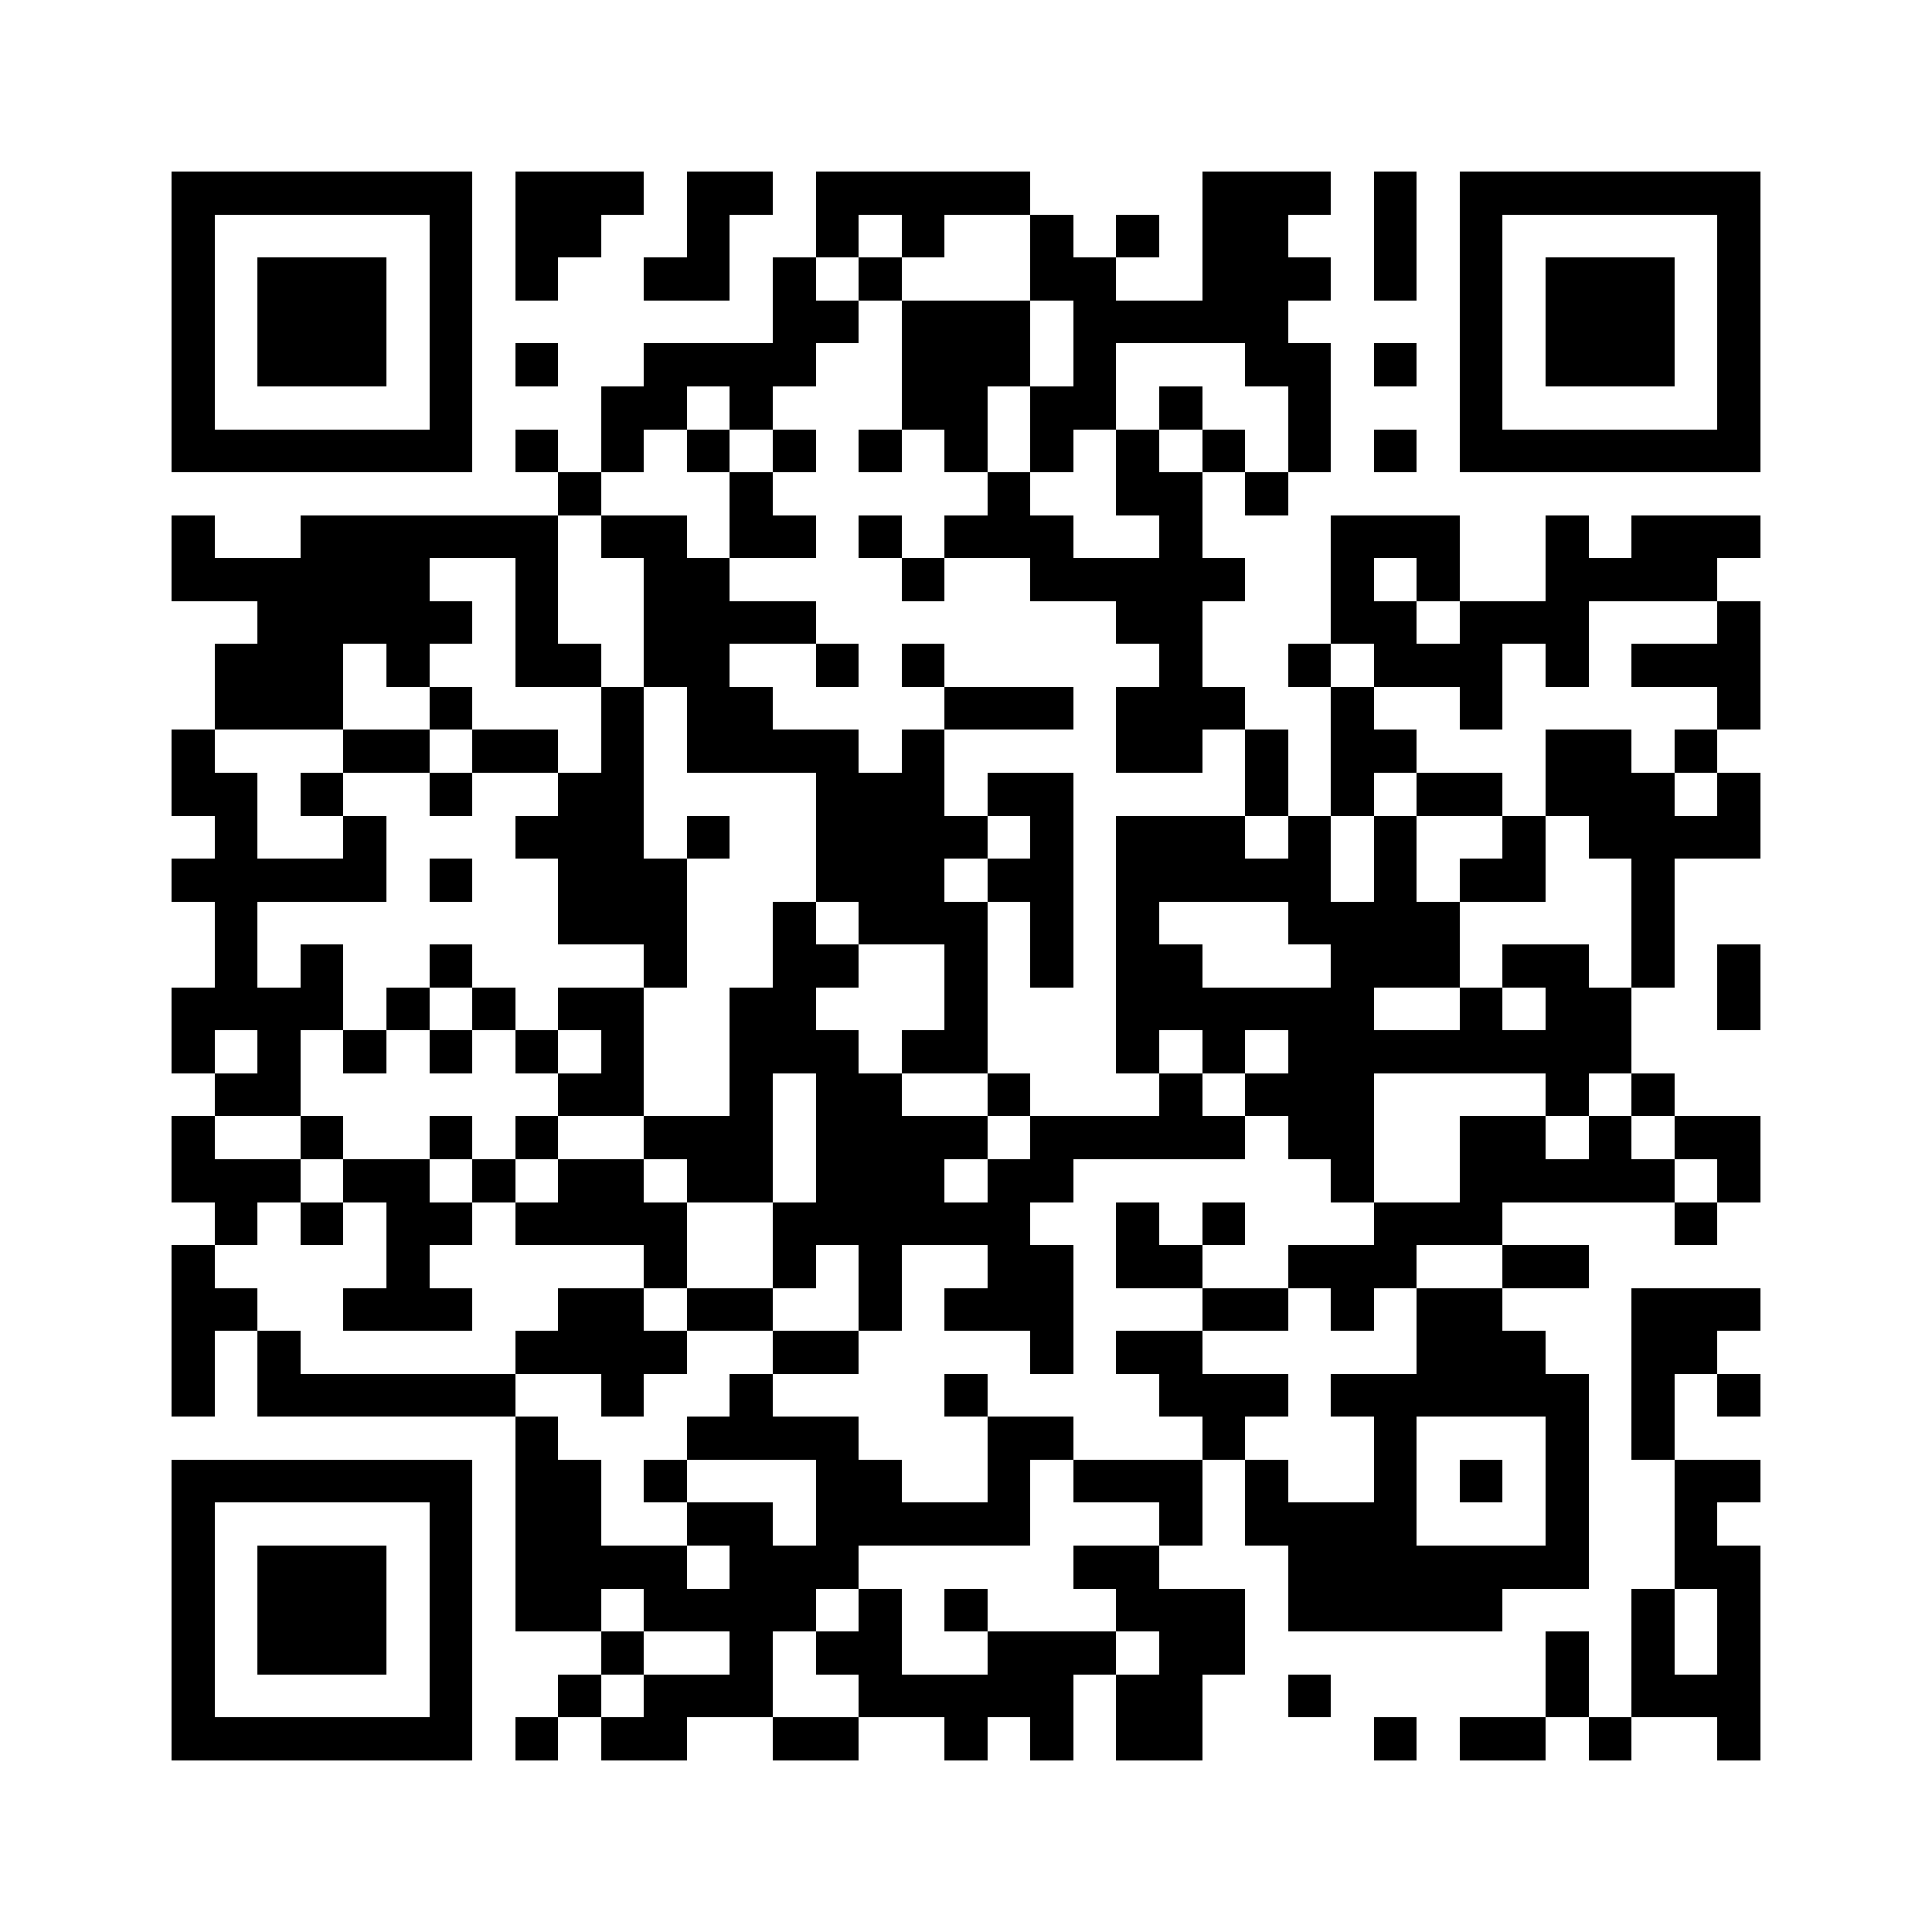<svg xmlns="http://www.w3.org/2000/svg" width="500" height="500" viewBox="0 0 45 45" shape-rendering="crispEdges"><path fill="#ffffff" d="M0 0h45v45H0z"></path><path stroke="#000000" d="M4 4.5h7m1 0h3m1 0h2m1 0h5m4 0h3m1 0h1m1 0h7M4 5.5h1m5 0h1m1 0h2m2 0h1m2 0h1m1 0h1m2 0h1m1 0h1m1 0h2m2 0h1m1 0h1m5 0h1M4 6.5h1m1 0h3m1 0h1m1 0h1m2 0h2m1 0h1m1 0h1m3 0h2m2 0h3m1 0h1m1 0h1m1 0h3m1 0h1M4 7.5h1m1 0h3m1 0h1m7 0h2m1 0h3m1 0h5m4 0h1m1 0h3m1 0h1M4 8.5h1m1 0h3m1 0h1m1 0h1m2 0h4m2 0h3m1 0h1m3 0h2m1 0h1m1 0h1m1 0h3m1 0h1M4 9.5h1m5 0h1m3 0h2m1 0h1m3 0h2m1 0h2m1 0h1m2 0h1m3 0h1m5 0h1M4 10.5h7m1 0h1m1 0h1m1 0h1m1 0h1m1 0h1m1 0h1m1 0h1m1 0h1m1 0h1m1 0h1m1 0h1m1 0h7M13 11.5h1m3 0h1m5 0h1m2 0h2m1 0h1M4 12.5h1m2 0h6m1 0h2m1 0h2m1 0h1m1 0h3m2 0h1m3 0h3m2 0h1m1 0h3M4 13.5h6m2 0h1m2 0h2m4 0h1m2 0h5m2 0h1m1 0h1m2 0h4M6 14.5h5m1 0h1m2 0h4m7 0h2m3 0h2m1 0h3m3 0h1M5 15.5h3m1 0h1m2 0h2m1 0h2m2 0h1m1 0h1m5 0h1m2 0h1m1 0h3m1 0h1m1 0h3M5 16.5h3m2 0h1m3 0h1m1 0h2m4 0h3m1 0h3m2 0h1m2 0h1m5 0h1M4 17.5h1m3 0h2m1 0h2m1 0h1m1 0h4m1 0h1m4 0h2m1 0h1m1 0h2m3 0h2m1 0h1M4 18.5h2m1 0h1m2 0h1m2 0h2m4 0h3m1 0h2m4 0h1m1 0h1m1 0h2m1 0h3m1 0h1M5 19.5h1m2 0h1m3 0h3m1 0h1m2 0h4m1 0h1m1 0h3m1 0h1m1 0h1m2 0h1m1 0h4M4 20.5h5m1 0h1m2 0h3m3 0h3m1 0h2m1 0h5m1 0h1m1 0h2m2 0h1M5 21.5h1m7 0h3m2 0h1m1 0h3m1 0h1m1 0h1m3 0h4m4 0h1M5 22.5h1m1 0h1m2 0h1m4 0h1m2 0h2m2 0h1m1 0h1m1 0h2m3 0h3m1 0h2m1 0h1m1 0h1M4 23.5h4m1 0h1m1 0h1m1 0h2m2 0h2m3 0h1m3 0h6m2 0h1m1 0h2m2 0h1M4 24.5h1m1 0h1m1 0h1m1 0h1m1 0h1m1 0h1m2 0h3m1 0h2m3 0h1m1 0h1m1 0h8M5 25.5h2m6 0h2m2 0h1m1 0h2m2 0h1m3 0h1m1 0h3m4 0h1m1 0h1M4 26.5h1m2 0h1m2 0h1m1 0h1m2 0h3m1 0h4m1 0h5m1 0h2m2 0h2m1 0h1m1 0h2M4 27.5h3m1 0h2m1 0h1m1 0h2m1 0h2m1 0h3m1 0h2m6 0h1m2 0h5m1 0h1M5 28.5h1m1 0h1m1 0h2m1 0h4m2 0h6m2 0h1m1 0h1m3 0h3m4 0h1M4 29.5h1m4 0h1m5 0h1m2 0h1m1 0h1m2 0h2m1 0h2m2 0h3m2 0h2M4 30.5h2m2 0h3m2 0h2m1 0h2m2 0h1m1 0h3m3 0h2m1 0h1m1 0h2m3 0h3M4 31.5h1m1 0h1m5 0h4m2 0h2m4 0h1m1 0h2m5 0h3m2 0h2M4 32.5h1m1 0h6m2 0h1m2 0h1m4 0h1m4 0h3m1 0h6m1 0h1m1 0h1M12 33.5h1m3 0h4m3 0h2m3 0h1m3 0h1m3 0h1m1 0h1M4 34.5h7m1 0h2m1 0h1m3 0h2m2 0h1m1 0h3m1 0h1m2 0h1m1 0h1m1 0h1m2 0h2M4 35.5h1m5 0h1m1 0h2m2 0h2m1 0h5m3 0h1m1 0h4m3 0h1m2 0h1M4 36.5h1m1 0h3m1 0h1m1 0h4m1 0h3m5 0h2m3 0h7m2 0h2M4 37.5h1m1 0h3m1 0h1m1 0h2m1 0h4m1 0h1m1 0h1m3 0h3m1 0h5m3 0h1m1 0h1M4 38.5h1m1 0h3m1 0h1m3 0h1m2 0h1m1 0h2m2 0h3m1 0h2m7 0h1m1 0h1m1 0h1M4 39.5h1m5 0h1m2 0h1m1 0h3m2 0h5m1 0h2m2 0h1m5 0h1m1 0h3M4 40.5h7m1 0h1m1 0h2m2 0h2m2 0h1m1 0h1m1 0h2m4 0h1m1 0h2m1 0h1m2 0h1"></path></svg>